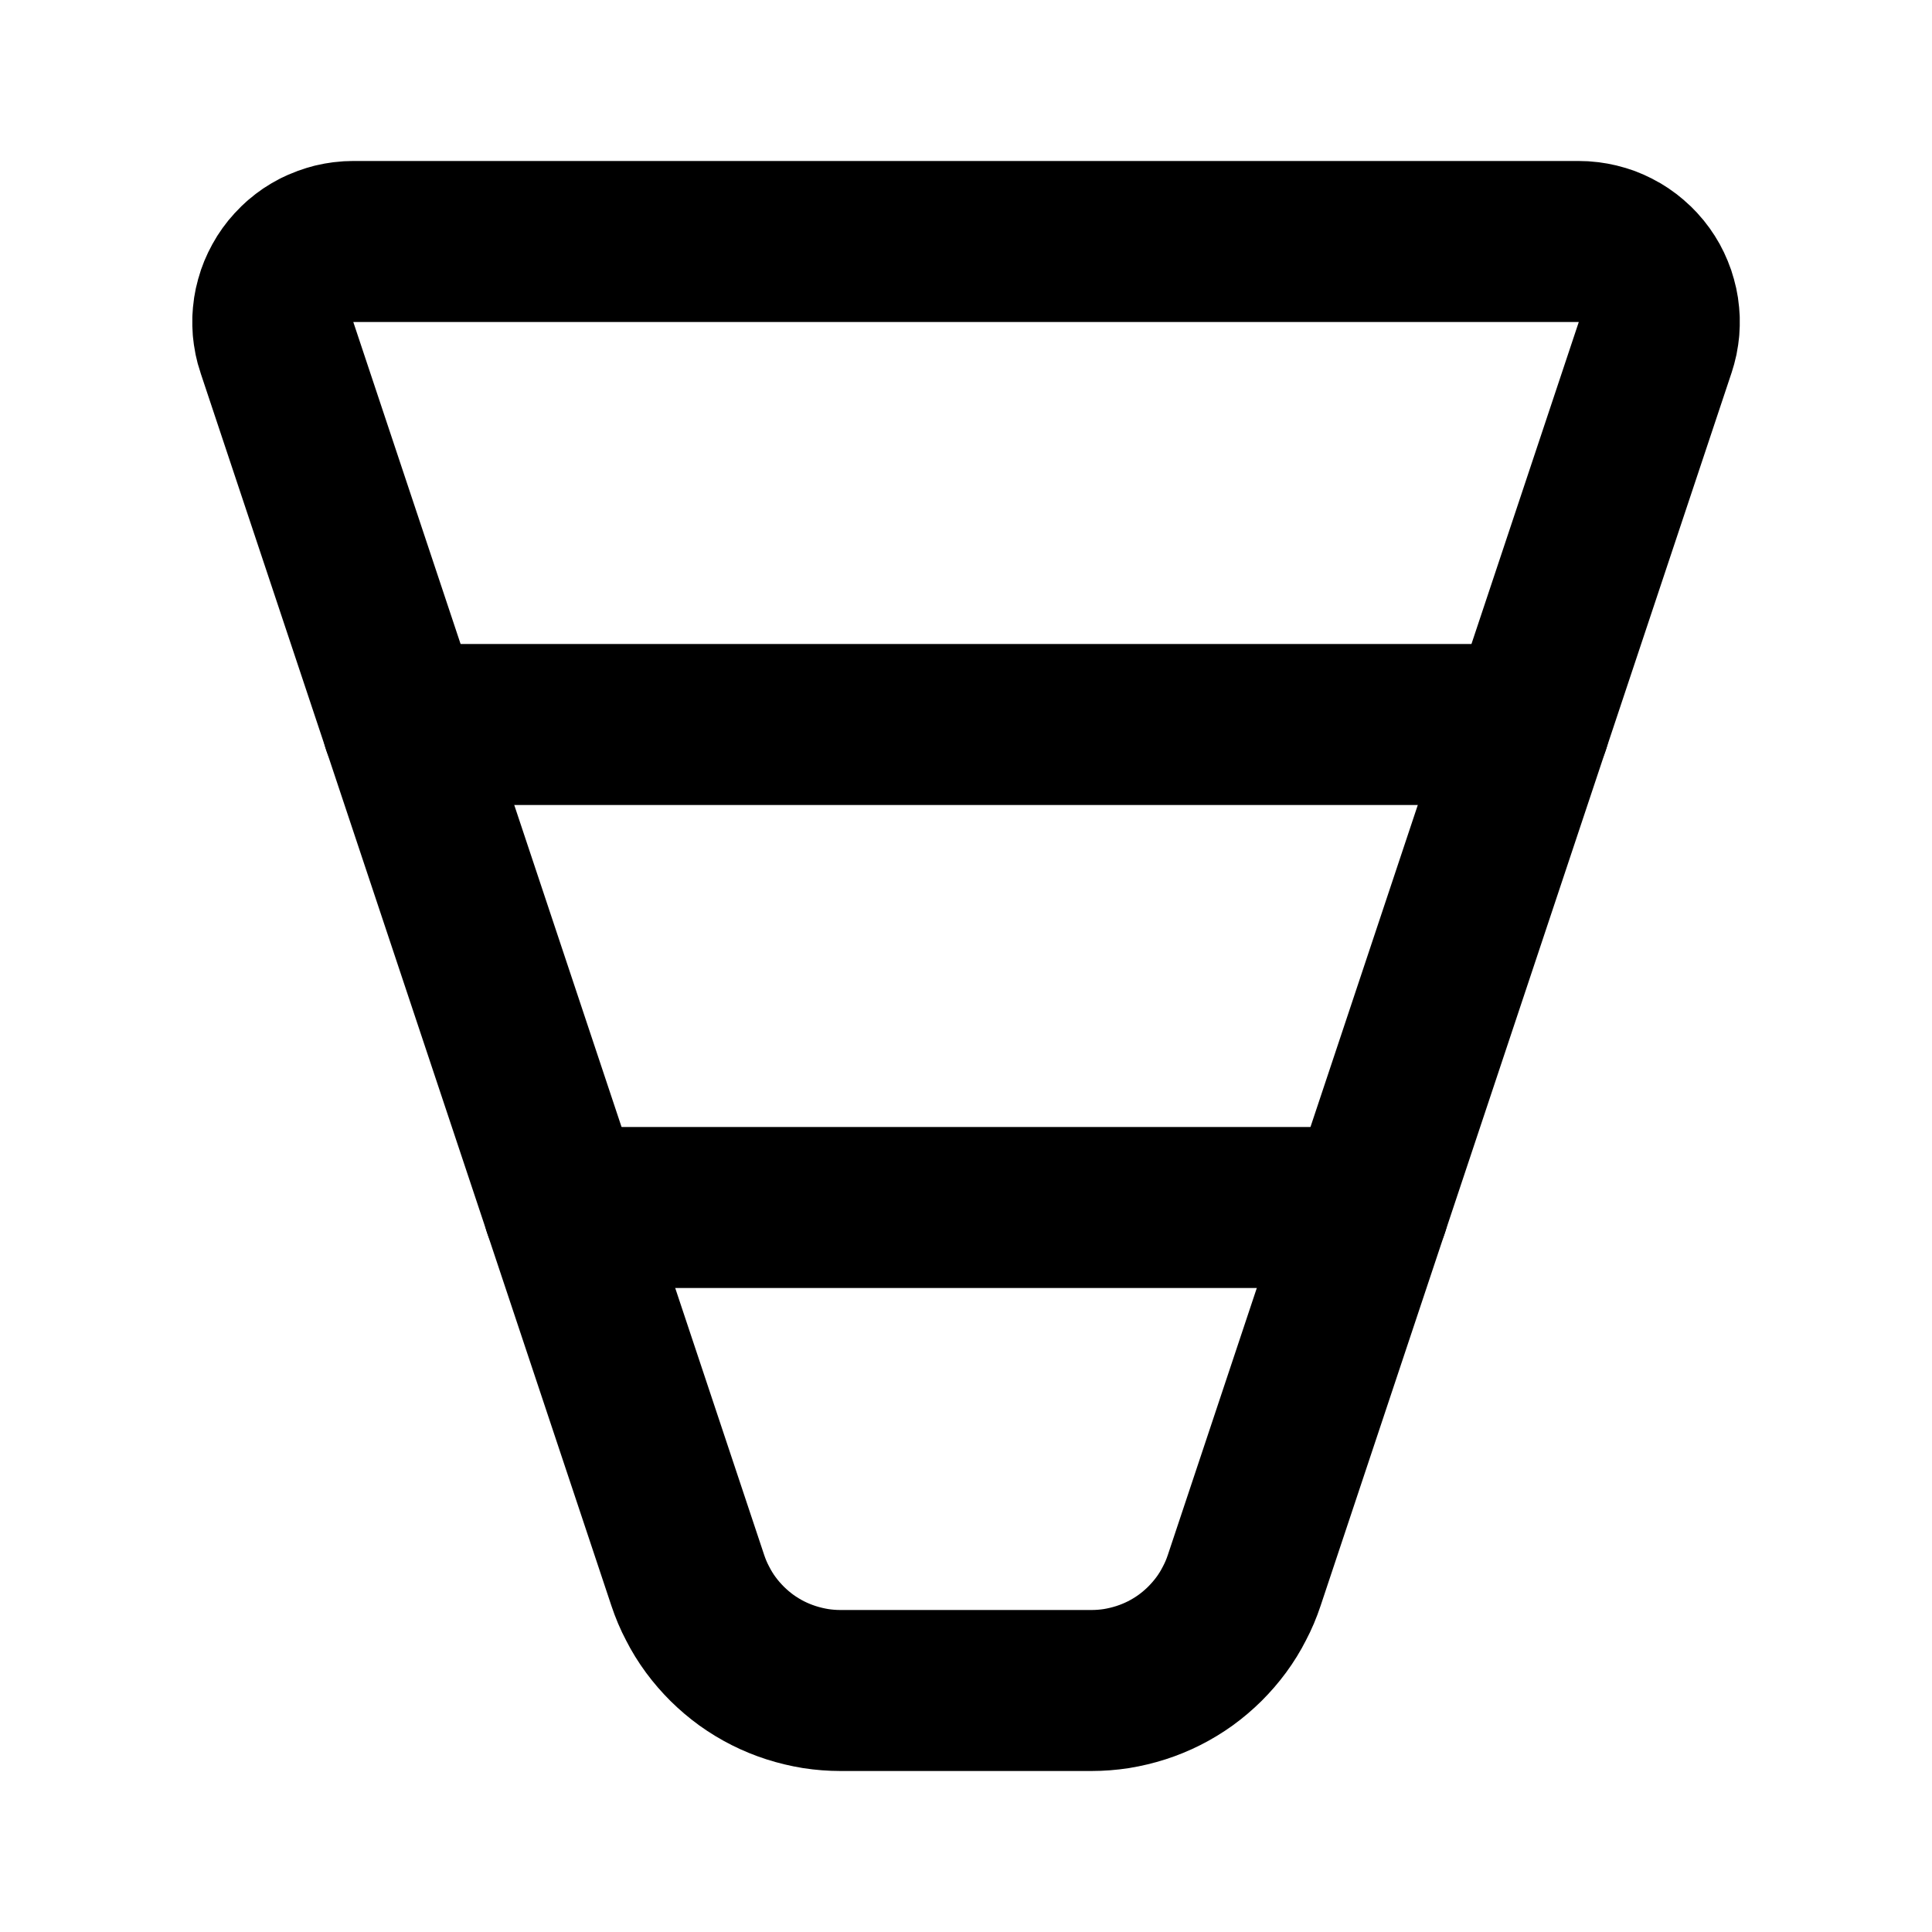 <svg xmlns="http://www.w3.org/2000/svg" xmlns:xlink="http://www.w3.org/1999/xlink" width="512" zoomAndPan="magnify" viewBox="0 0 384 384" height="512" preserveAspectRatio="xMidYMid meet" version="1.2"><g id="50110deae6"><path style="fill:none;stroke-width:2;stroke-linecap:round;stroke-linejoin:round;stroke:#000000;stroke-opacity:1;stroke-miterlimit:4;" d="M 4.387 3 L 19.613 3 C 19.652 3 19.692 3.002 19.731 3.007 C 19.77 3.012 19.809 3.019 19.847 3.028 C 19.885 3.037 19.923 3.049 19.96 3.062 C 19.997 3.076 20.033 3.092 20.068 3.11 C 20.104 3.128 20.137 3.148 20.17 3.17 C 20.203 3.192 20.234 3.216 20.264 3.242 C 20.294 3.267 20.322 3.295 20.349 3.324 C 20.376 3.353 20.401 3.384 20.424 3.416 C 20.447 3.448 20.468 3.481 20.487 3.515 C 20.506 3.55 20.523 3.585 20.538 3.622 C 20.553 3.658 20.566 3.696 20.576 3.734 C 20.587 3.772 20.595 3.81 20.601 3.849 C 20.607 3.888 20.61 3.927 20.612 3.967 C 20.613 4.006 20.612 4.046 20.609 4.085 C 20.605 4.124 20.6 4.163 20.592 4.202 C 20.584 4.24 20.573 4.279 20.561 4.316 L 15.456 19.632 C 15.423 19.731 15.383 19.827 15.334 19.919 C 15.287 20.012 15.232 20.101 15.17 20.185 C 15.108 20.269 15.04 20.347 14.966 20.421 C 14.892 20.494 14.812 20.562 14.728 20.623 C 14.643 20.684 14.554 20.738 14.461 20.785 C 14.368 20.832 14.272 20.871 14.173 20.903 C 14.073 20.935 13.972 20.959 13.869 20.976 C 13.766 20.992 13.662 21 13.558 21 L 10.442 21 C 10.338 21 10.234 20.992 10.131 20.976 C 10.028 20.959 9.927 20.935 9.827 20.903 C 9.728 20.871 9.632 20.832 9.539 20.785 C 9.446 20.738 9.357 20.684 9.272 20.623 C 9.188 20.562 9.108 20.494 9.034 20.421 C 8.96 20.347 8.892 20.269 8.83 20.185 C 8.768 20.101 8.713 20.012 8.666 19.919 C 8.617 19.827 8.577 19.731 8.544 19.632 L 3.44 4.316 C 3.427 4.279 3.417 4.24 3.409 4.202 C 3.401 4.163 3.396 4.124 3.392 4.085 C 3.389 4.046 3.388 4.006 3.389 3.967 C 3.391 3.928 3.394 3.888 3.4 3.849 C 3.406 3.811 3.414 3.772 3.425 3.734 C 3.435 3.696 3.448 3.659 3.463 3.622 C 3.478 3.586 3.495 3.55 3.514 3.516 C 3.533 3.481 3.554 3.448 3.577 3.416 C 3.6 3.384 3.625 3.353 3.652 3.324 C 3.678 3.295 3.707 3.268 3.736 3.242 C 3.766 3.216 3.798 3.192 3.83 3.17 C 3.863 3.148 3.897 3.128 3.932 3.11 C 3.967 3.093 4.003 3.076 4.04 3.063 C 4.077 3.049 4.115 3.038 4.153 3.028 C 4.191 3.019 4.23 3.012 4.269 3.007 C 4.308 3.002 4.348 3 4.387 3 " transform="matrix(16,0,0,16,0,-0)"/><path style="fill:none;stroke-width:2;stroke-linecap:round;stroke-linejoin:round;stroke:#000000;stroke-opacity:1;stroke-miterlimit:4;" d="M 5 9 L 19 9 " transform="matrix(16,0,0,16,0,-0)"/><path style="fill:none;stroke-width:2;stroke-linecap:round;stroke-linejoin:round;stroke:#000000;stroke-opacity:1;stroke-miterlimit:4;" d="M 7 15 L 17 15 " transform="matrix(16,0,0,16,0,-0)"/></g></svg>
